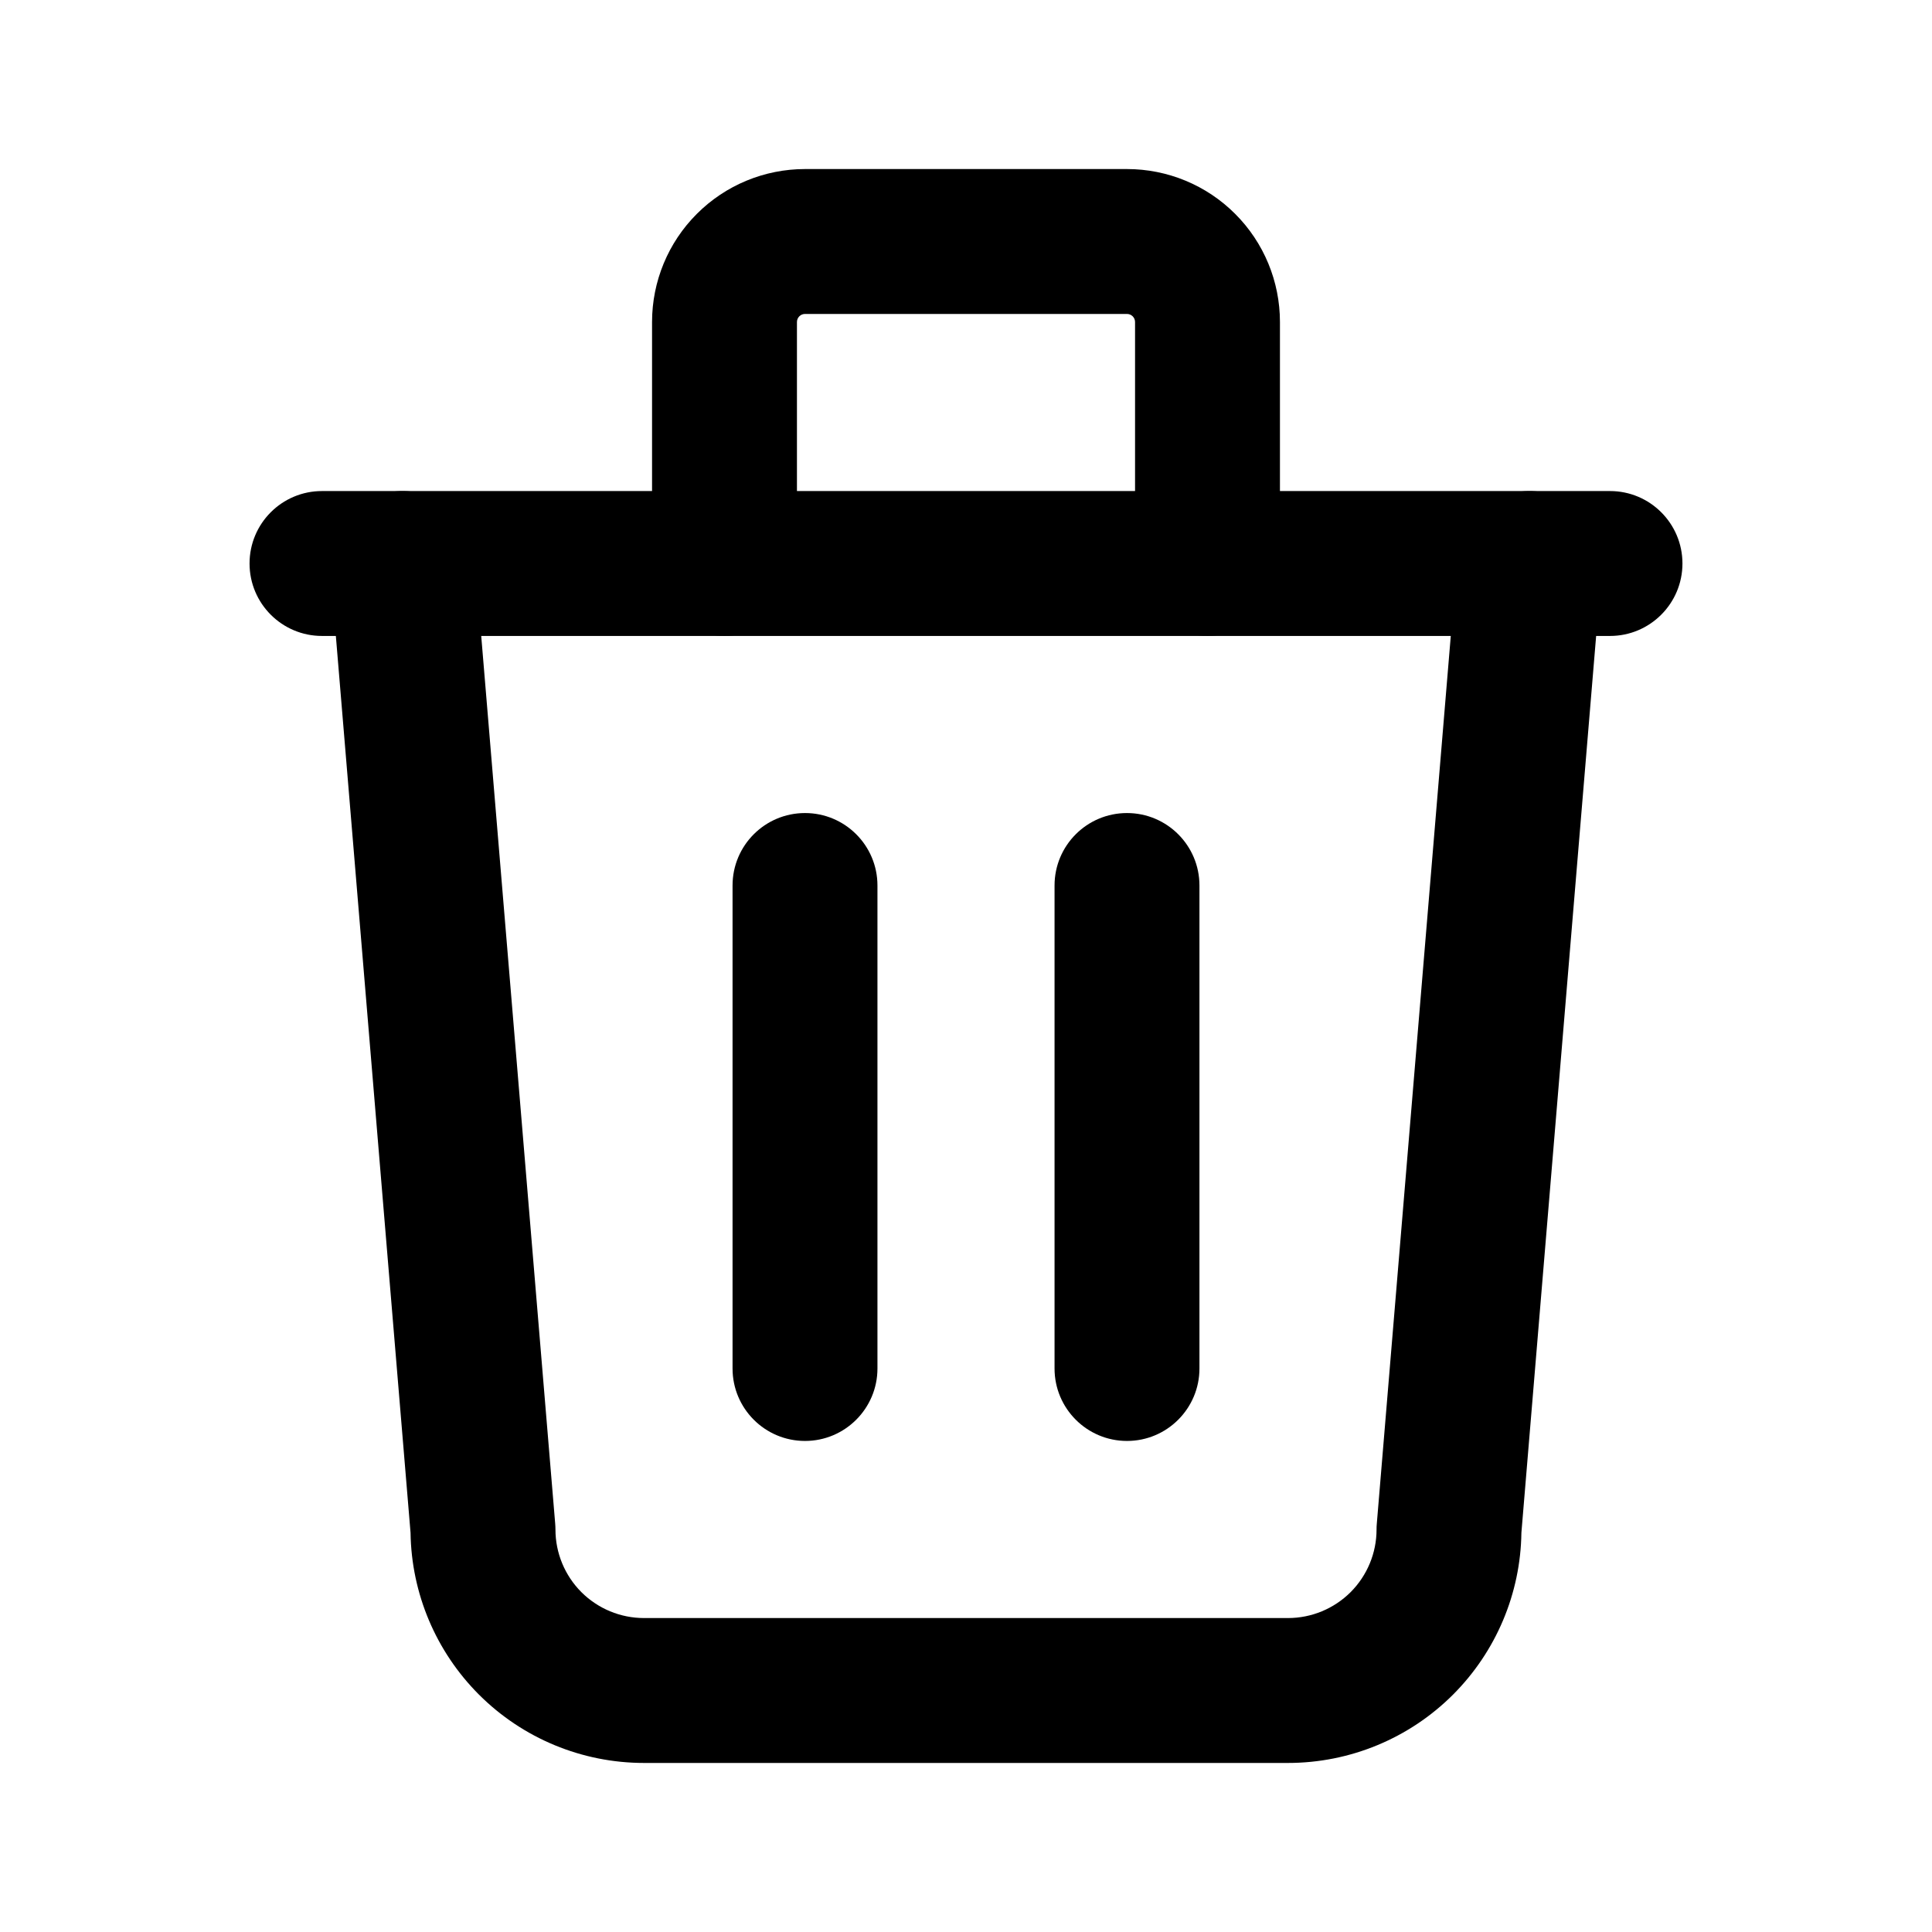 <svg width="36" height="36" viewBox="0 0 36 36" fill="none" xmlns="http://www.w3.org/2000/svg">
  <path fill-rule="evenodd" clip-rule="evenodd" d="M4.65 10.5C4.65 9.754 5.254 9.15 6 9.15H30C30.745 9.15 31.35 9.754 31.35 10.5C31.35 11.245 30.745 11.85 30 11.85H6C5.254 11.85 4.65 11.245 4.65 10.5Z" fill="currentColor"/>
  <path fill-rule="evenodd" clip-rule="evenodd" d="M15 15.15C15.745 15.15 16.35 15.754 16.35 16.5V25.5C16.35 26.245 15.745 26.85 15 26.85C14.254 26.85 13.65 26.245 13.65 25.5V16.5C13.65 15.754 14.254 15.15 15 15.15Z" fill="currentColor"/>
  <path fill-rule="evenodd" clip-rule="evenodd" d="M21 15.15C21.745 15.15 22.35 15.754 22.35 16.5V25.5C22.35 26.245 21.745 26.85 21 26.85C20.254 26.85 19.65 26.245 19.65 25.5V16.5C19.65 15.754 20.254 15.15 21 15.15Z" fill="currentColor"/>
  <path fill-rule="evenodd" clip-rule="evenodd" d="M7.388 9.155C8.131 9.093 8.783 9.645 8.845 10.388L10.345 28.388C10.348 28.425 10.35 28.462 10.35 28.5C10.35 28.938 10.524 29.357 10.833 29.667C11.143 29.976 11.562 30.15 12 30.15H24C24.438 30.15 24.857 29.976 25.167 29.667C25.476 29.357 25.65 28.938 25.65 28.5C25.65 28.462 25.651 28.425 25.655 28.388L27.155 10.388C27.216 9.645 27.869 9.093 28.612 9.155C29.355 9.216 29.907 9.869 29.845 10.612L28.349 28.561C28.334 29.693 27.877 30.774 27.076 31.576C26.26 32.392 25.154 32.85 24 32.85H12C10.846 32.85 9.74 32.392 8.924 31.576C8.123 30.774 7.666 29.693 7.65 28.561L6.155 10.612C6.093 9.869 6.645 9.216 7.388 9.155Z" fill="currentColor"/>
  <path fill-rule="evenodd" clip-rule="evenodd" d="M15 5.85C14.96 5.85 14.922 5.866 14.894 5.894C14.866 5.922 14.85 5.96 14.85 6V10.5C14.85 11.245 14.245 11.85 13.5 11.85C12.754 11.85 12.15 11.245 12.15 10.5V6C12.15 5.244 12.45 4.519 12.985 3.985C13.519 3.45 14.244 3.15 15 3.15H21C21.756 3.15 22.481 3.45 23.015 3.985C23.55 4.519 23.85 5.244 23.85 6V10.5C23.85 11.245 23.245 11.85 22.5 11.85C21.754 11.85 21.15 11.245 21.15 10.5V6C21.15 5.96 21.134 5.922 21.106 5.894C21.078 5.866 21.04 5.85 21 5.85H15Z" fill="currentColor"/>
</svg>
